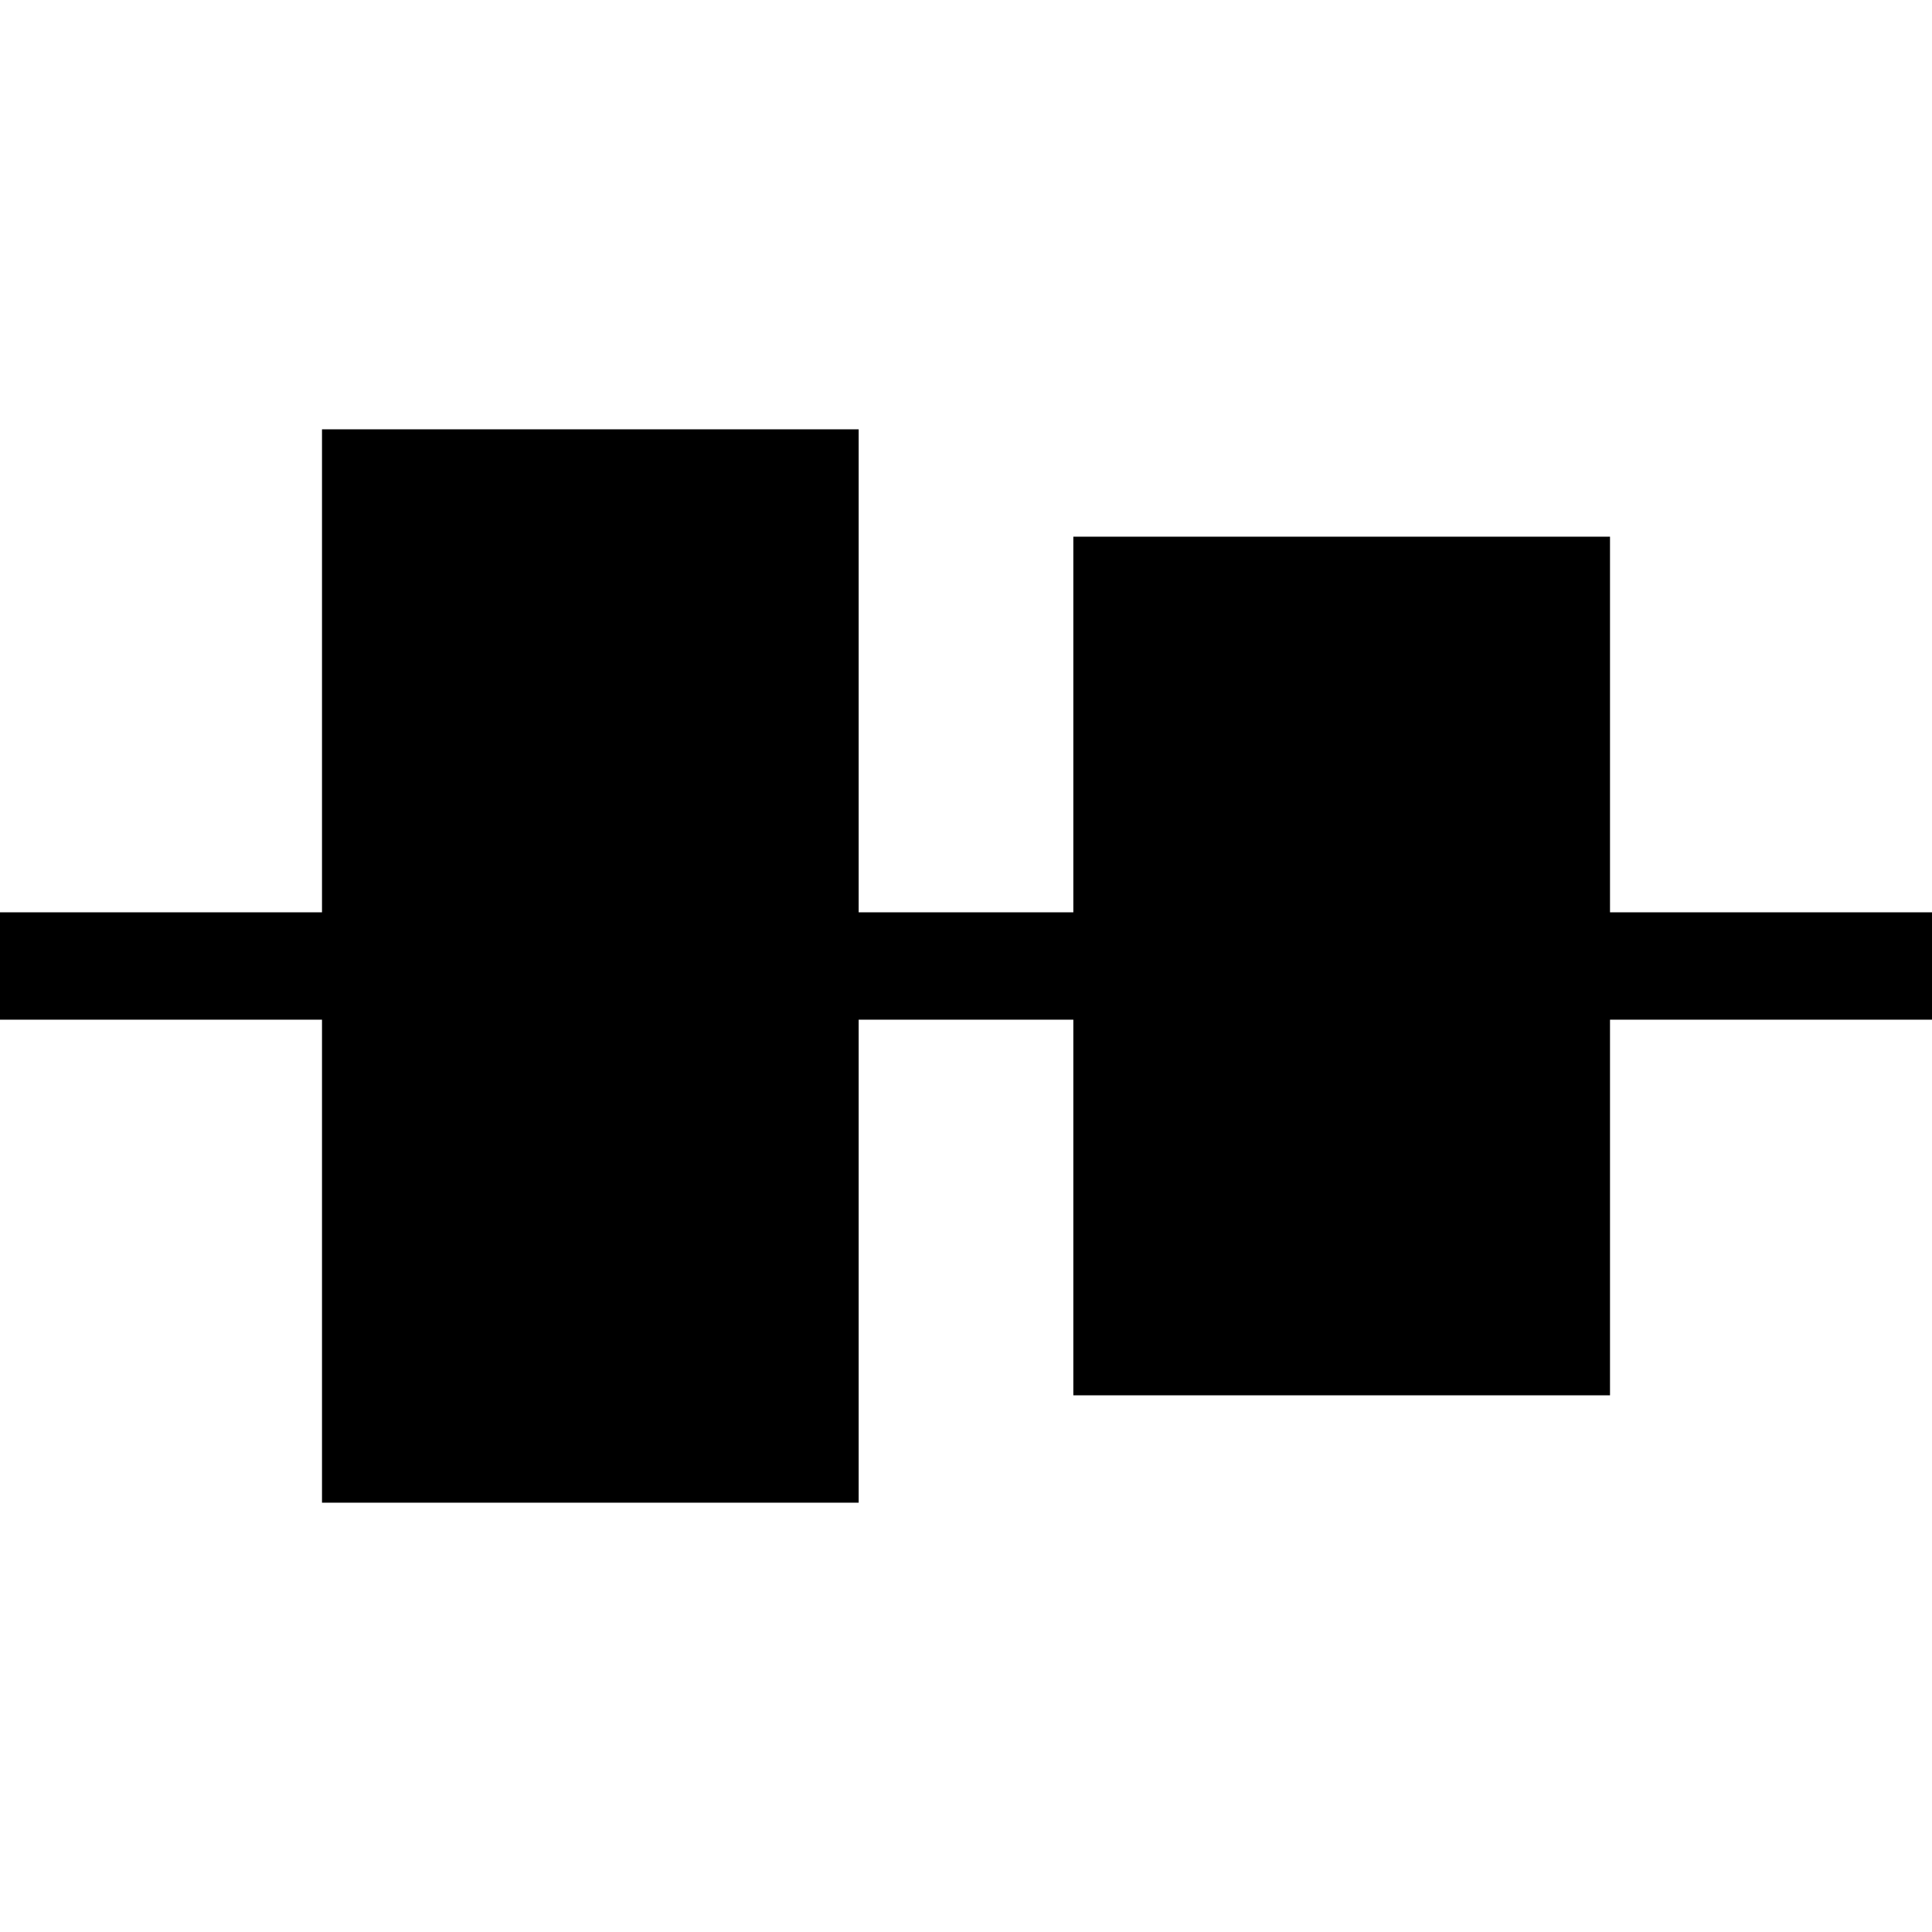 <?xml version="1.0" encoding="UTF-8" standalone="no"?>
<svg
   version="1.1"
   width="18px"
   height="18px"
   style="shape-rendering:geometricPrecision; text-rendering:geometricPrecision; image-rendering:optimizeQuality; fill-rule:evenodd; clip-rule:evenodd"
   id="svg3"
   sodipodi:docname="row__alignContent__center.svg"
   inkscape:version="1.4 (e7c3feb1, 2024-10-09)"
   xmlns:inkscape="http://www.inkscape.org/namespaces/inkscape"
   xmlns:sodipodi="http://sodipodi.sourceforge.net/DTD/sodipodi-0.dtd"
   xmlns="http://www.w3.org/2000/svg"
   xmlns:svg="http://www.w3.org/2000/svg">
  <defs
     id="defs3" />
  <sodipodi:namedview
     id="namedview3"
     pagecolor="#ffffff"
     bordercolor="#666666"
     borderopacity="1.0"
     inkscape:showpageshadow="2"
     inkscape:pageopacity="0.0"
     inkscape:pagecheckerboard="0"
     inkscape:deskcolor="#d1d1d1"
     inkscape:zoom="53"
     inkscape:cx="9.8396226"
     inkscape:cy="8.1226415"
     inkscape:window-width="1760"
     inkscape:window-height="1232"
     inkscape:window-x="2240"
     inkscape:window-y="25"
     inkscape:window-maximized="0"
     inkscape:current-layer="svg3" />
  <g
     id="g1"
     transform="translate(0.5,9)"
     style="fill:#000000">
    <path
       style="opacity:1;fill:#000000"
       fill="#363736"
       d="m -0.5,0.5 c 0,-0.333 0,-0.667 0,-1 6,0 12,0 18,0 0,0.333 0,0.667 0,1 -6,0 -12,0 -18,0 z"
       id="path1" />
  </g>
  <g
     id="g2"
     transform="translate(0.5,2.5)"
     style="fill:#000000">
    <path
       style="opacity:1;fill:#000000"
       fill="#363736"
       d="m 2.5,1.5 c 1.667,0 3.333,0 5,0 0,3.333 0,6.667 0,10 -1.667,0 -3.333,0 -5,0 0,-3.333 0,-6.667 0,-10 z"
       id="path2" />
  </g>
  <g
     id="g3"
     transform="translate(0.5,3.5)"
     style="fill:#000000">
    <path
       style="opacity:1;fill:#000000"
       fill="#363736"
       d="m 9.5,1.5 c 1.667,0 3.333,0 5,0 0,2.667 0,5.333 0,8 -1.667,0 -3.333,0 -5,0 0,-2.667 0,-5.333 0,-8 z"
       id="path3" />
  </g>
</svg>

